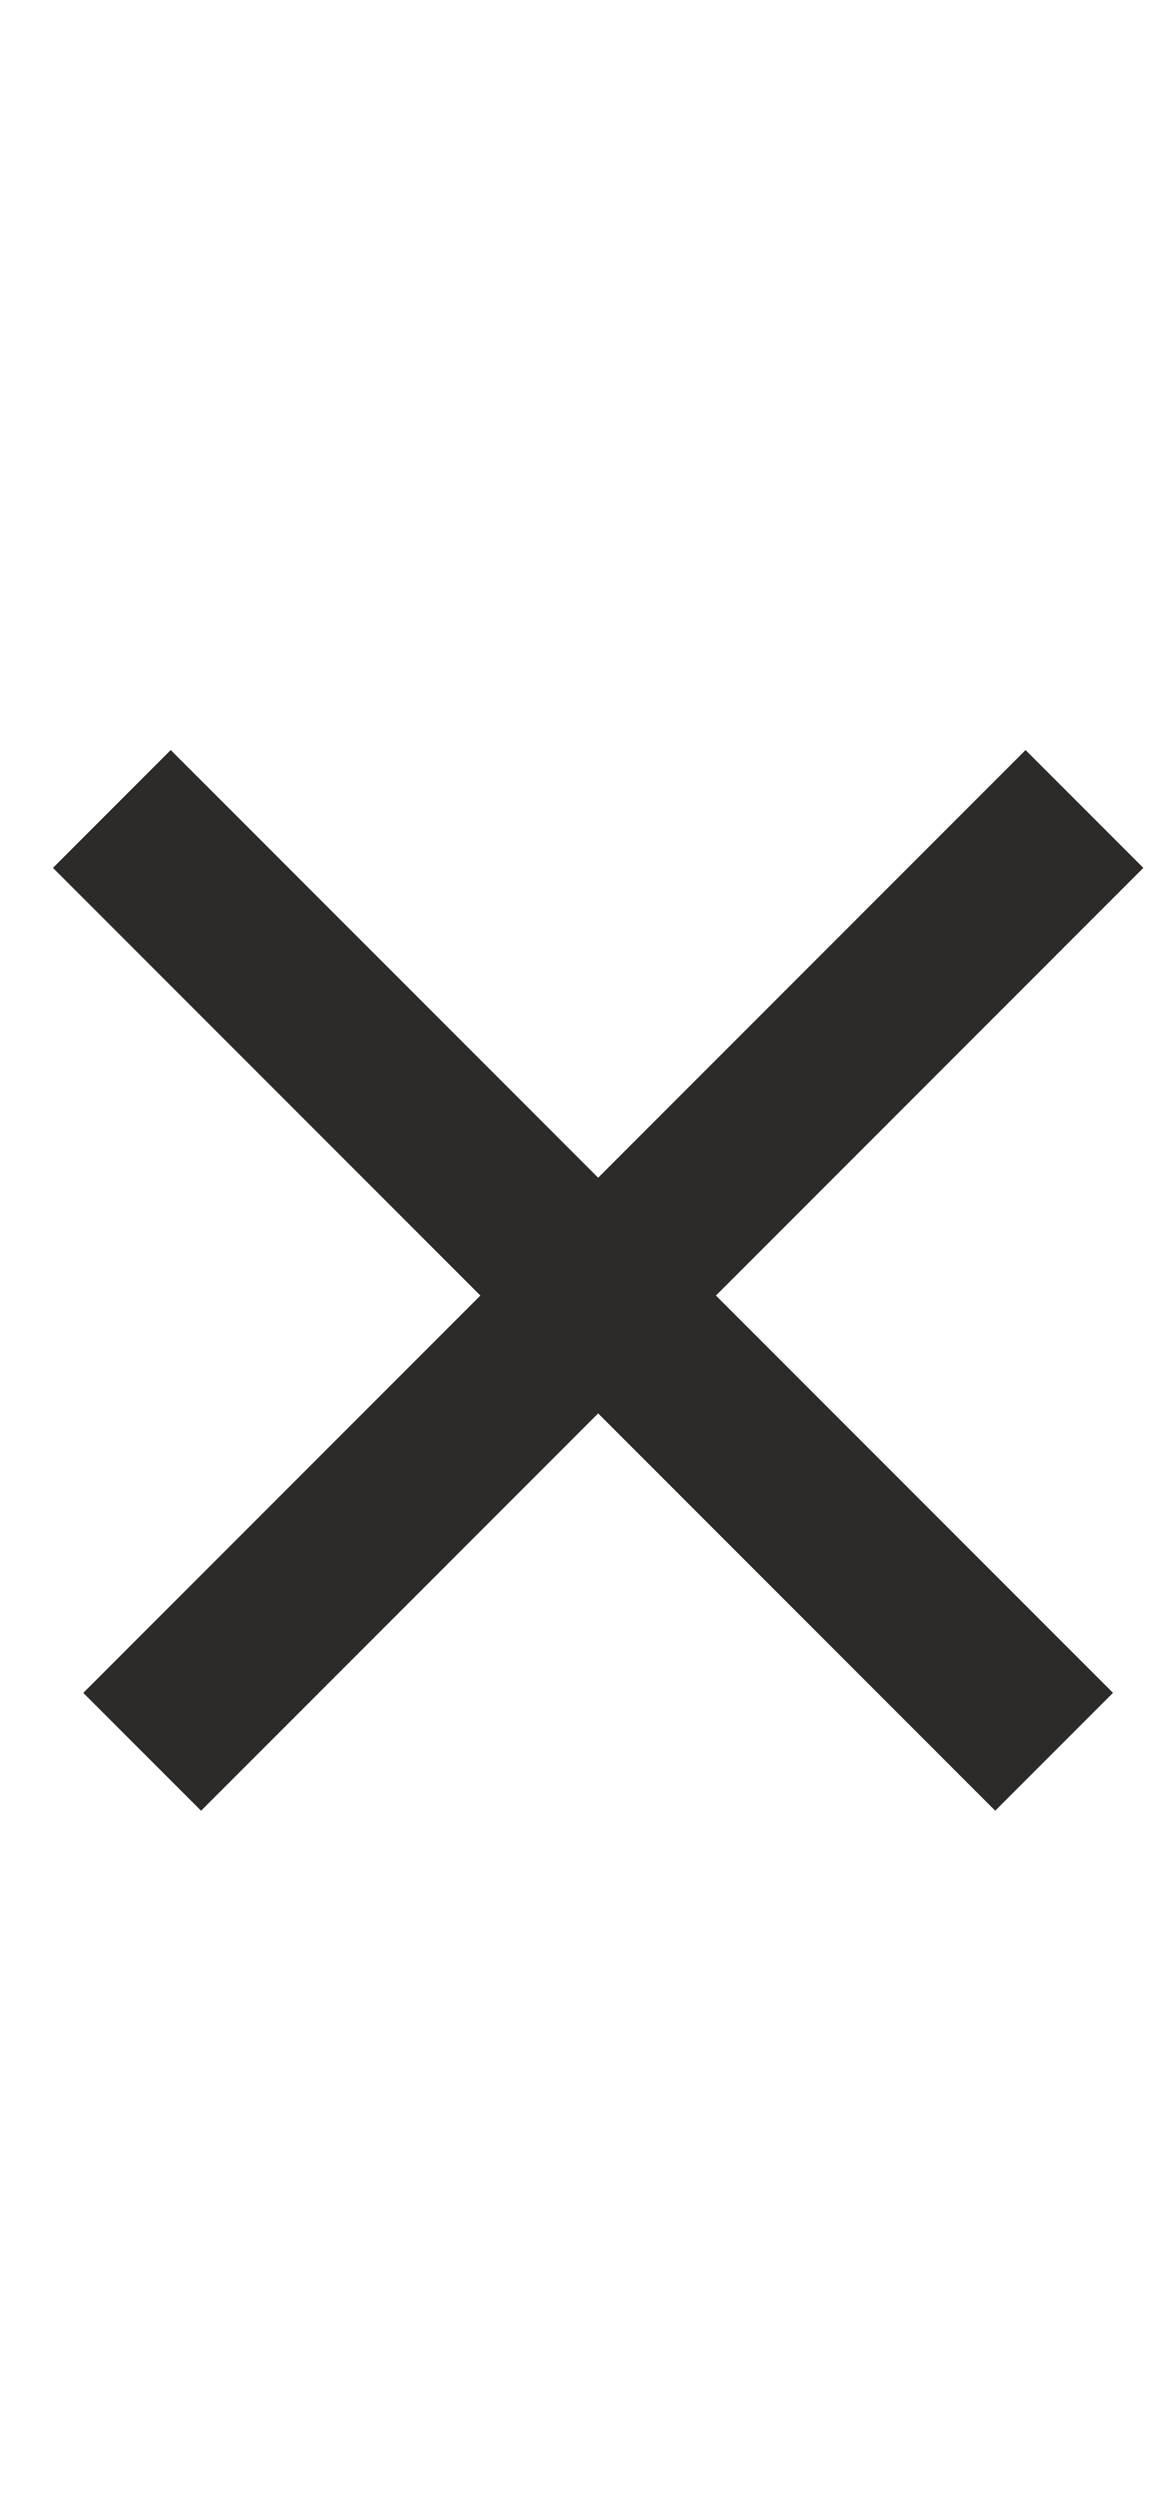 <svg width="14" height="30" viewBox="0 0 14 30" fill="none" xmlns="http://www.w3.org/2000/svg">
<rect x="2.05" y="9" width="16" height="2" transform="rotate(45 2.05 9)" fill="#2E2A28"/>
<rect x="1" y="20.314" width="16" height="2" transform="rotate(-45 1 20.314)" fill="#2E2A28"/>
</svg>
